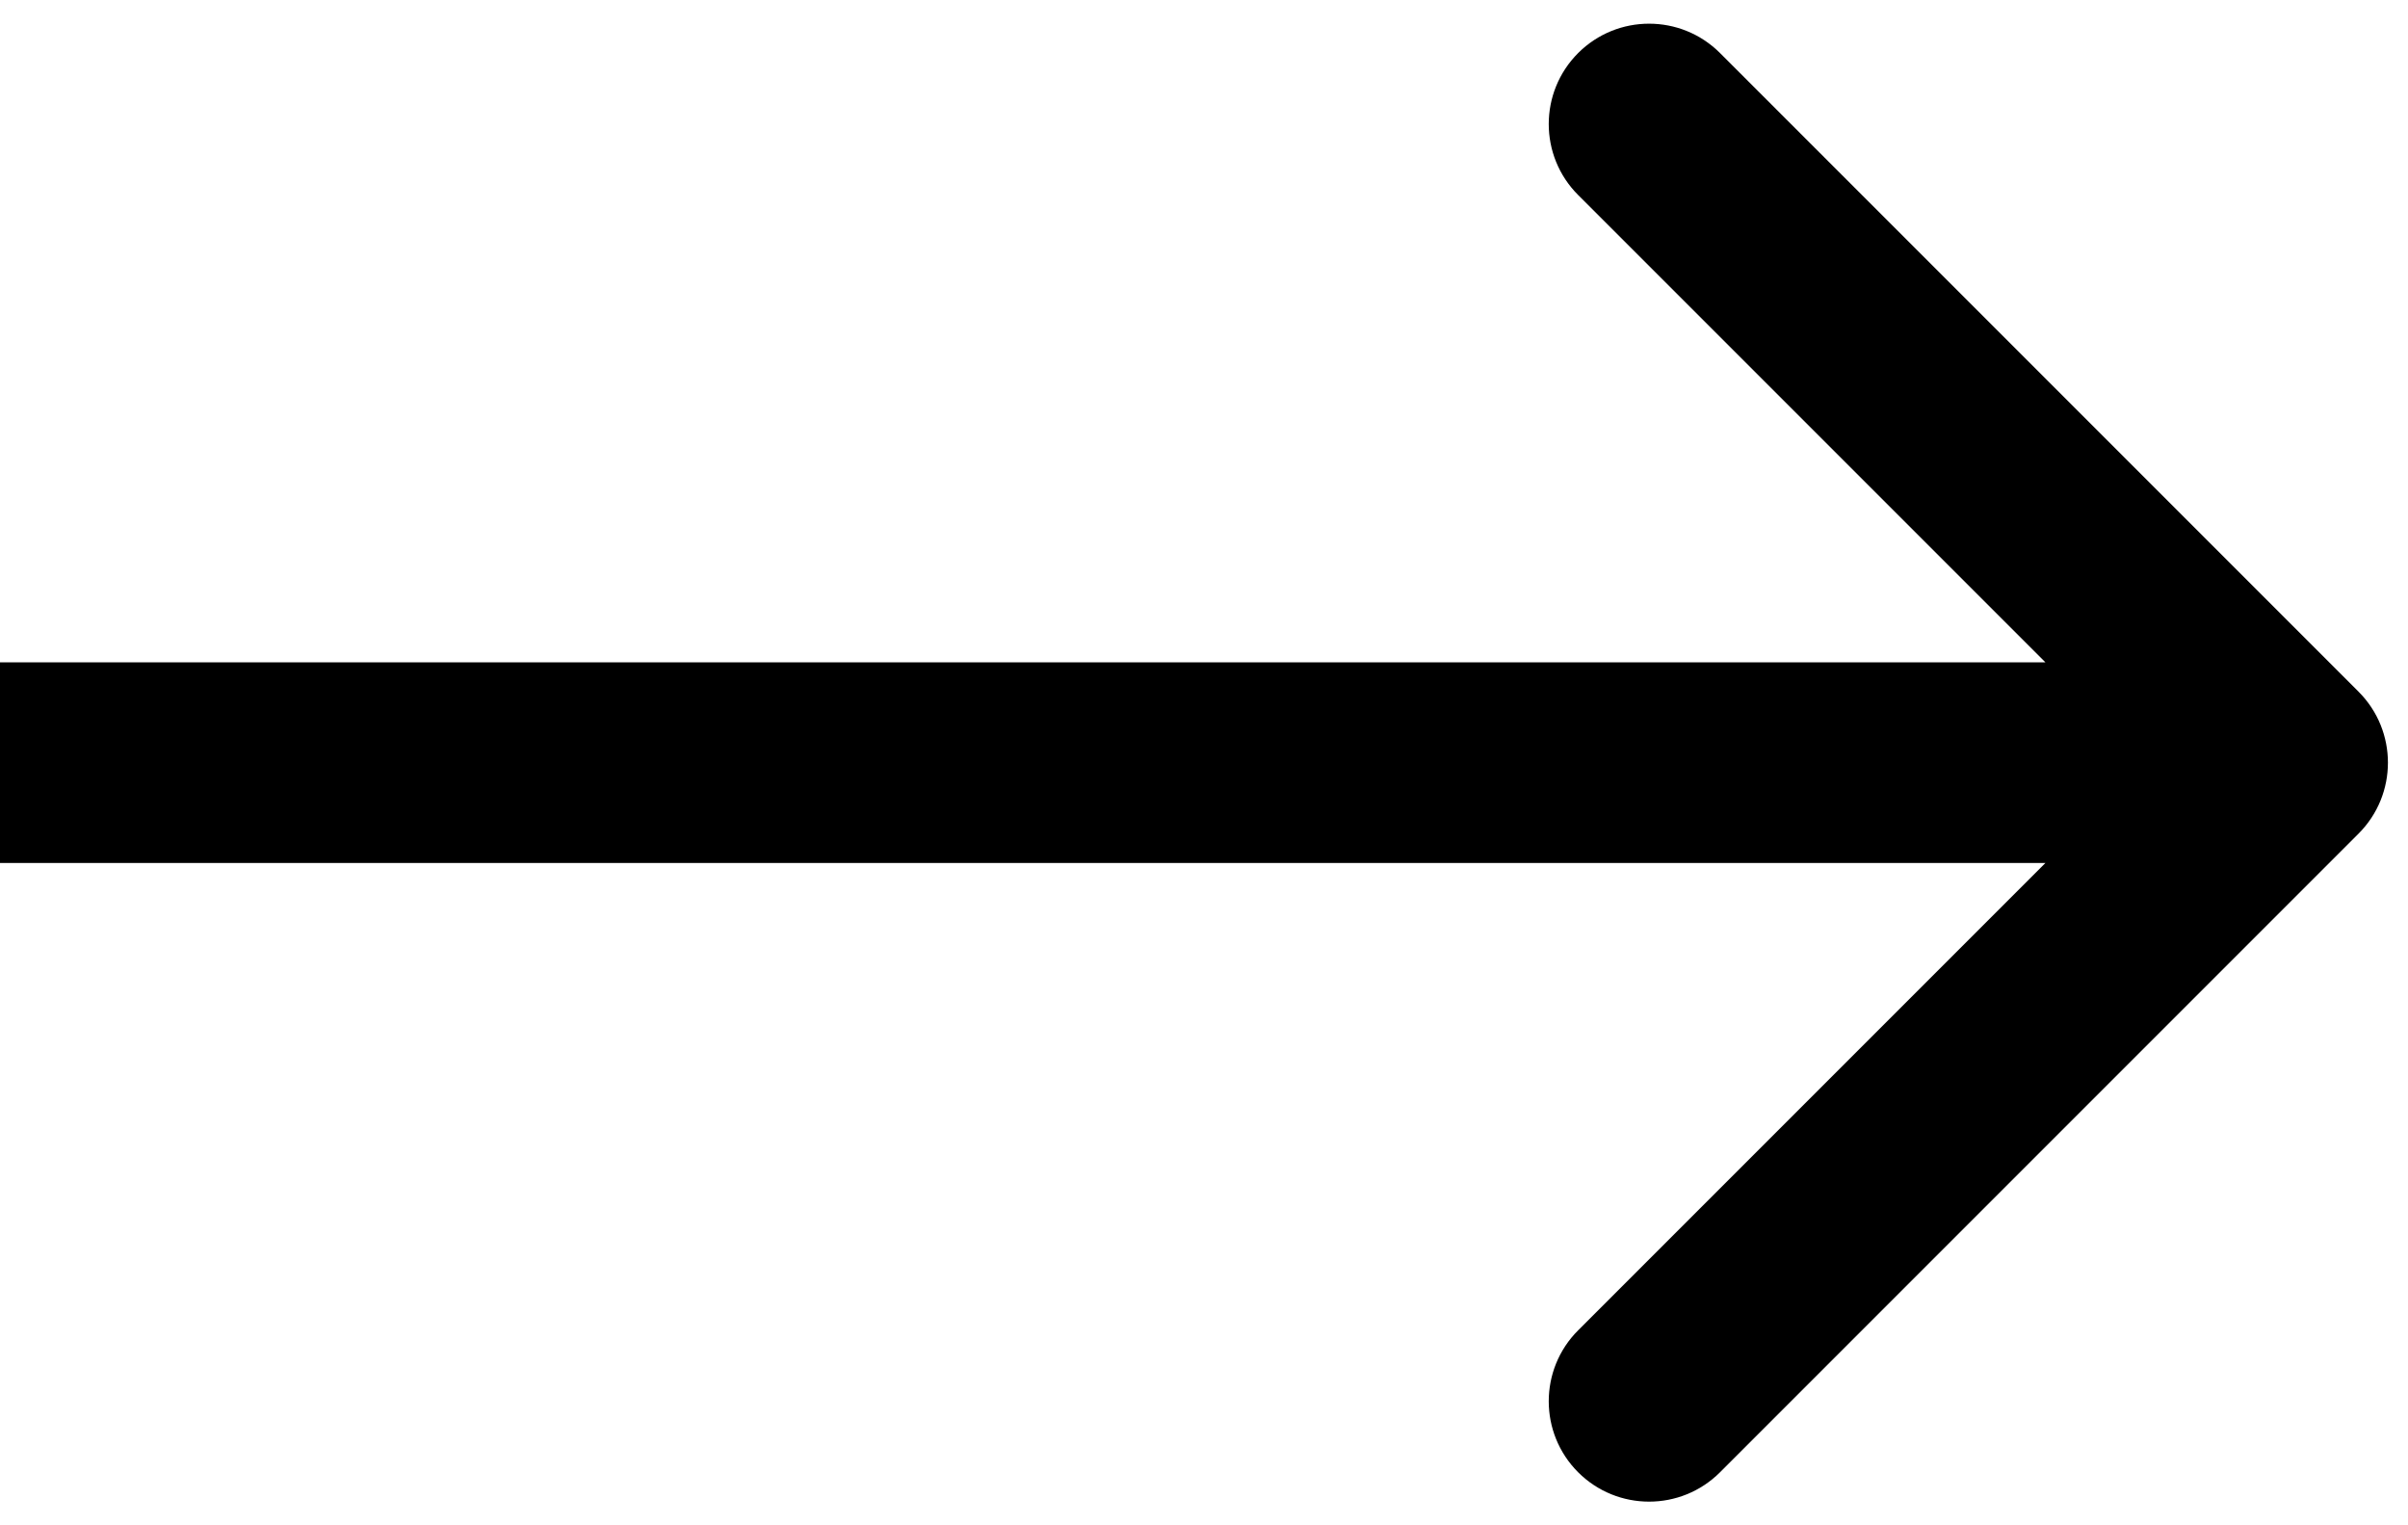 <svg width="60" height="38" viewBox="0 0 60 38" fill="none" xmlns="http://www.w3.org/2000/svg">
<path id="Arrow 1" d="M58.768 20.768C59.744 19.791 59.744 18.209 58.768 17.232L42.858 1.322C41.882 0.346 40.299 0.346 39.322 1.322C38.346 2.299 38.346 3.882 39.322 4.858L53.465 19L39.322 33.142C38.346 34.118 38.346 35.701 39.322 36.678C40.299 37.654 41.882 37.654 42.858 36.678L58.768 20.768ZM0 21.5H57V16.5H0V21.5Z" fill="black"/>
</svg>
